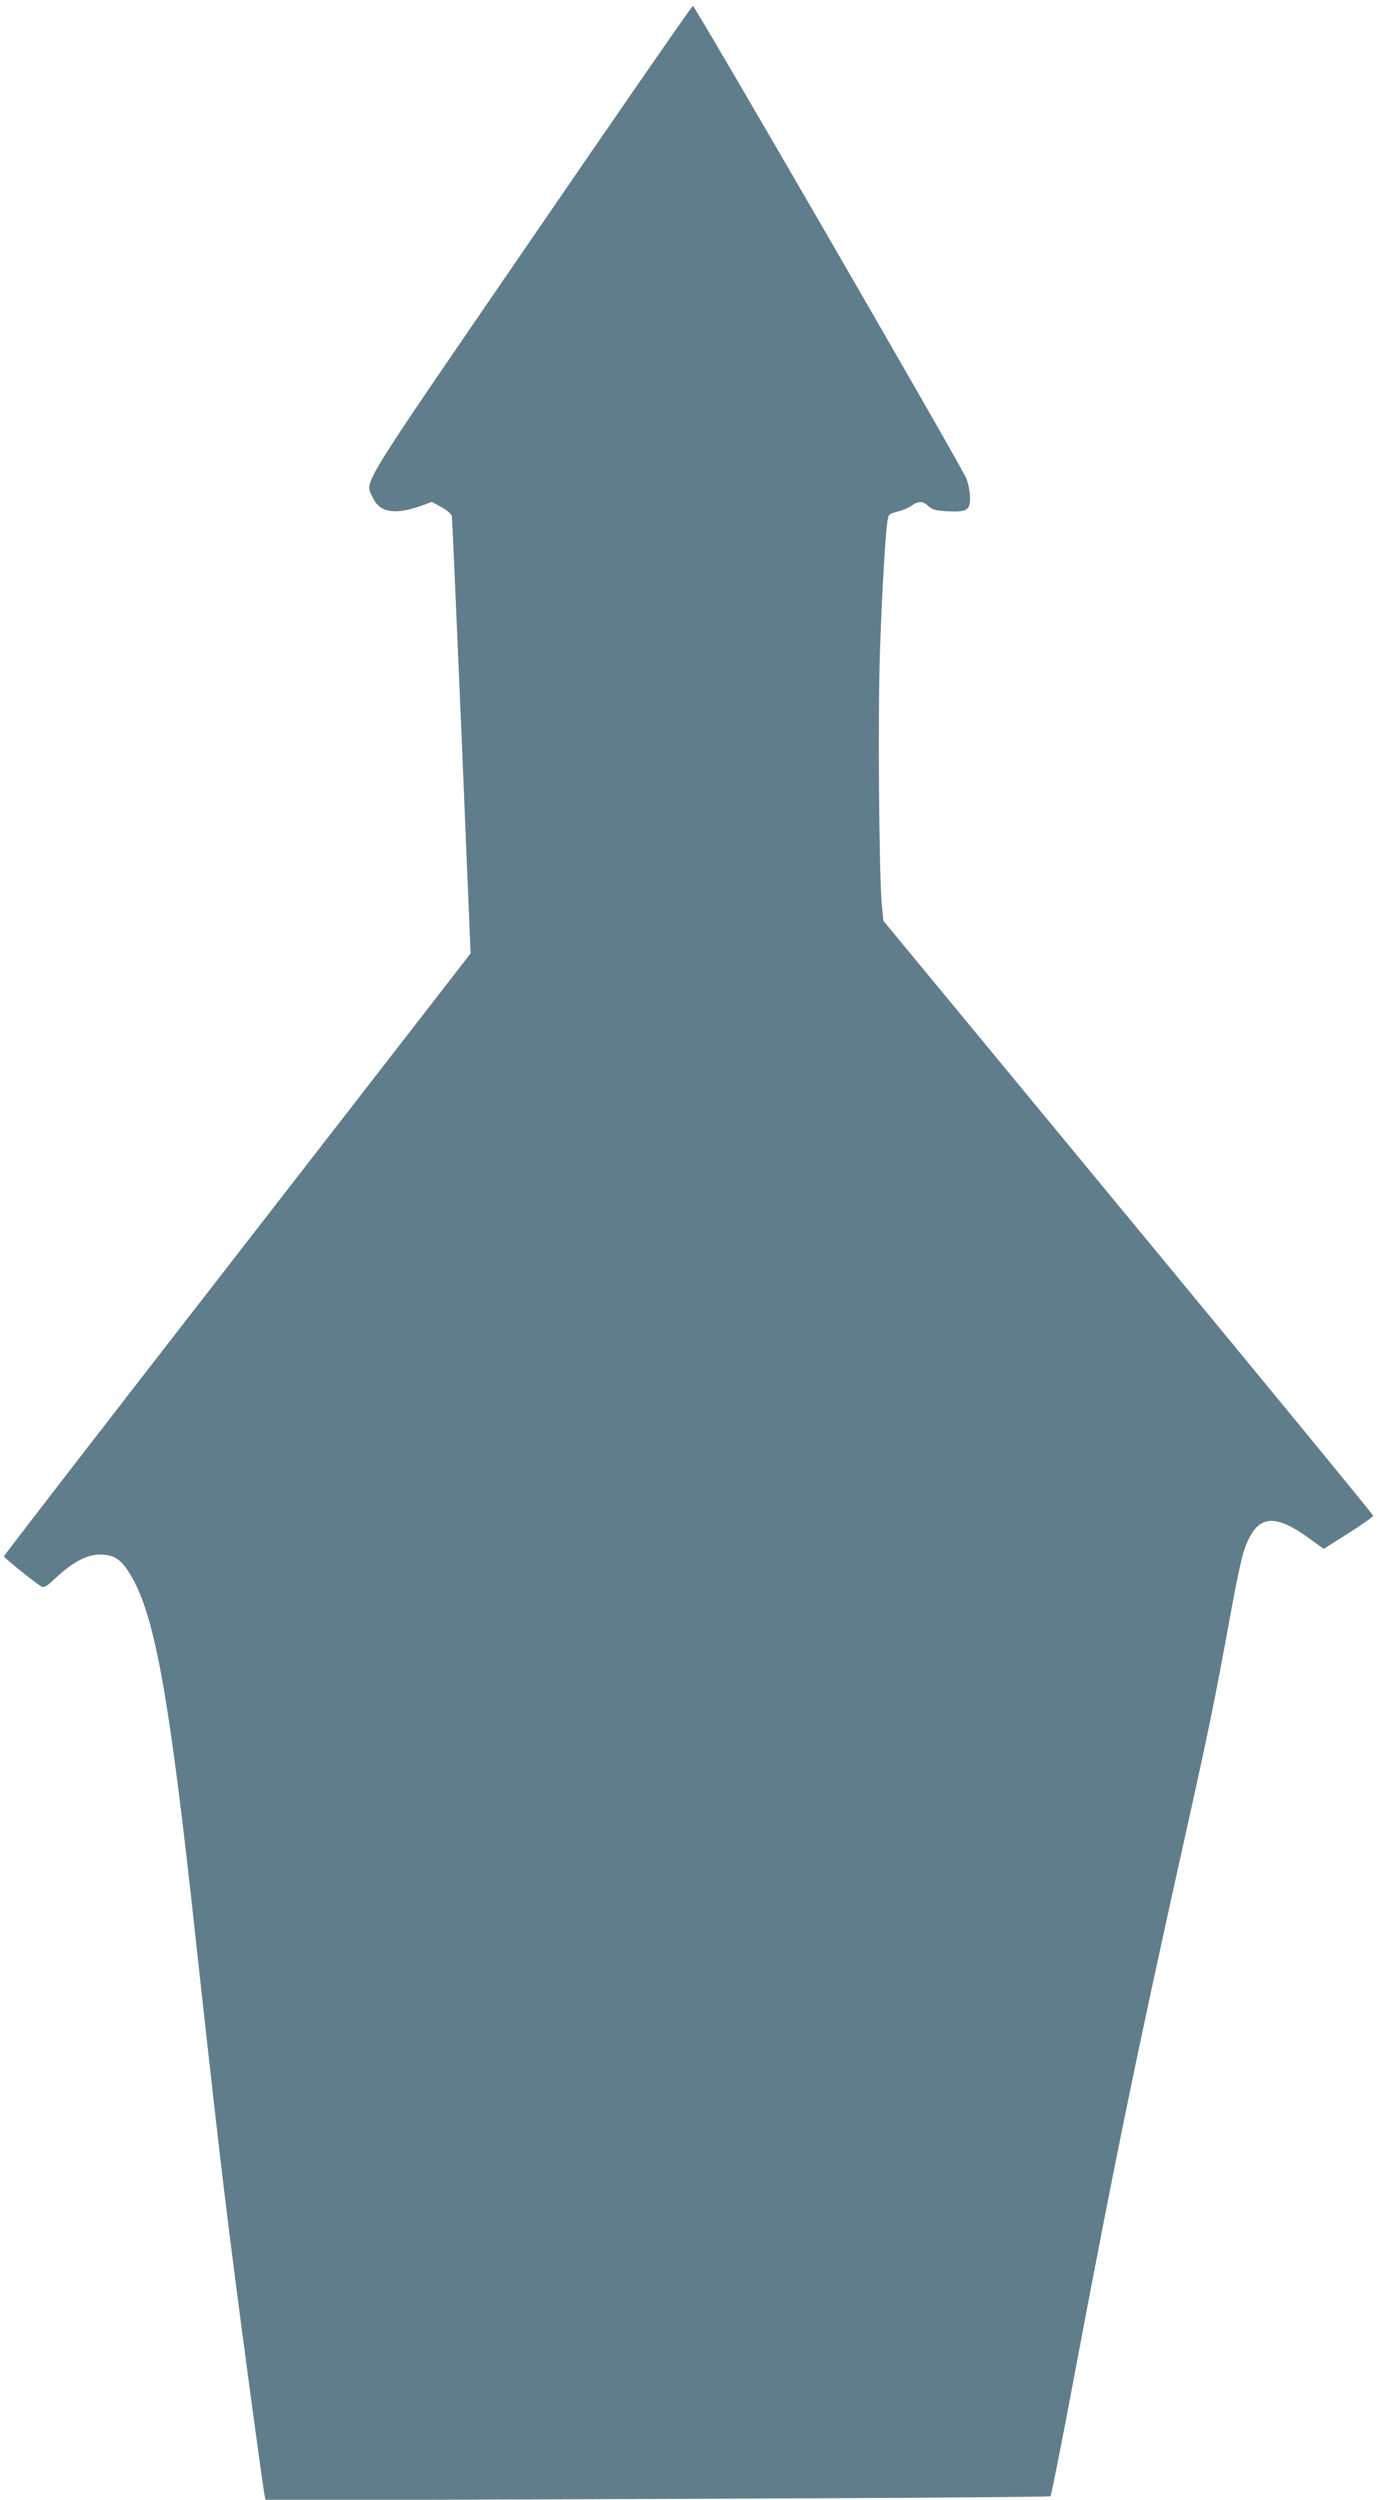 <?xml version="1.0" standalone="no"?>
<!DOCTYPE svg PUBLIC "-//W3C//DTD SVG 20010904//EN"
 "http://www.w3.org/TR/2001/REC-SVG-20010904/DTD/svg10.dtd">
<svg version="1.0" xmlns="http://www.w3.org/2000/svg"
 width="706pt" height="1280pt" viewBox="0 0 706 1280"
 preserveAspectRatio="xMidYMid meet">
<g transform="translate(0,1280) scale(0.1,-0.1)"
fill="#607d8b" stroke="none">
<path d="M2716 11566 c-900 -1312 -846 -1225 -806 -1314 34 -76 112 -90 245
-43 l58 21 49 -27 c29 -16 50 -35 53 -47 2 -12 24 -520 50 -1129 l46 -1109
-28 -36 c-15 -20 -553 -713 -1195 -1540 -643 -827 -1168 -1507 -1168 -1511 0
-7 151 -129 189 -153 17 -10 27 -4 84 49 81 75 154 113 219 113 64 0 100 -20
138 -75 139 -202 213 -603 355 -1915 74 -679 132 -1189 181 -1570 53 -422 162
-1225 170 -1259 l5 -24 2007 7 c1104 4 2010 10 2014 14 4 4 60 284 123 622
202 1073 316 1630 546 2664 142 638 171 777 254 1234 25 140 55 281 66 315 64
192 150 208 347 62 l64 -46 126 80 c70 44 127 84 127 90 0 6 -565 693 -1255
1528 l-1254 1518 -8 80 c-15 165 -21 1008 -9 1320 11 303 26 558 37 641 5 40
7 42 51 54 26 6 59 20 74 31 35 25 57 24 86 -3 20 -18 39 -23 97 -26 99 -5
116 5 116 68 0 27 -8 71 -18 98 -22 58 -1391 2422 -1402 2422 -5 0 -380 -542
-834 -1204z"/>
</g>
</svg>
